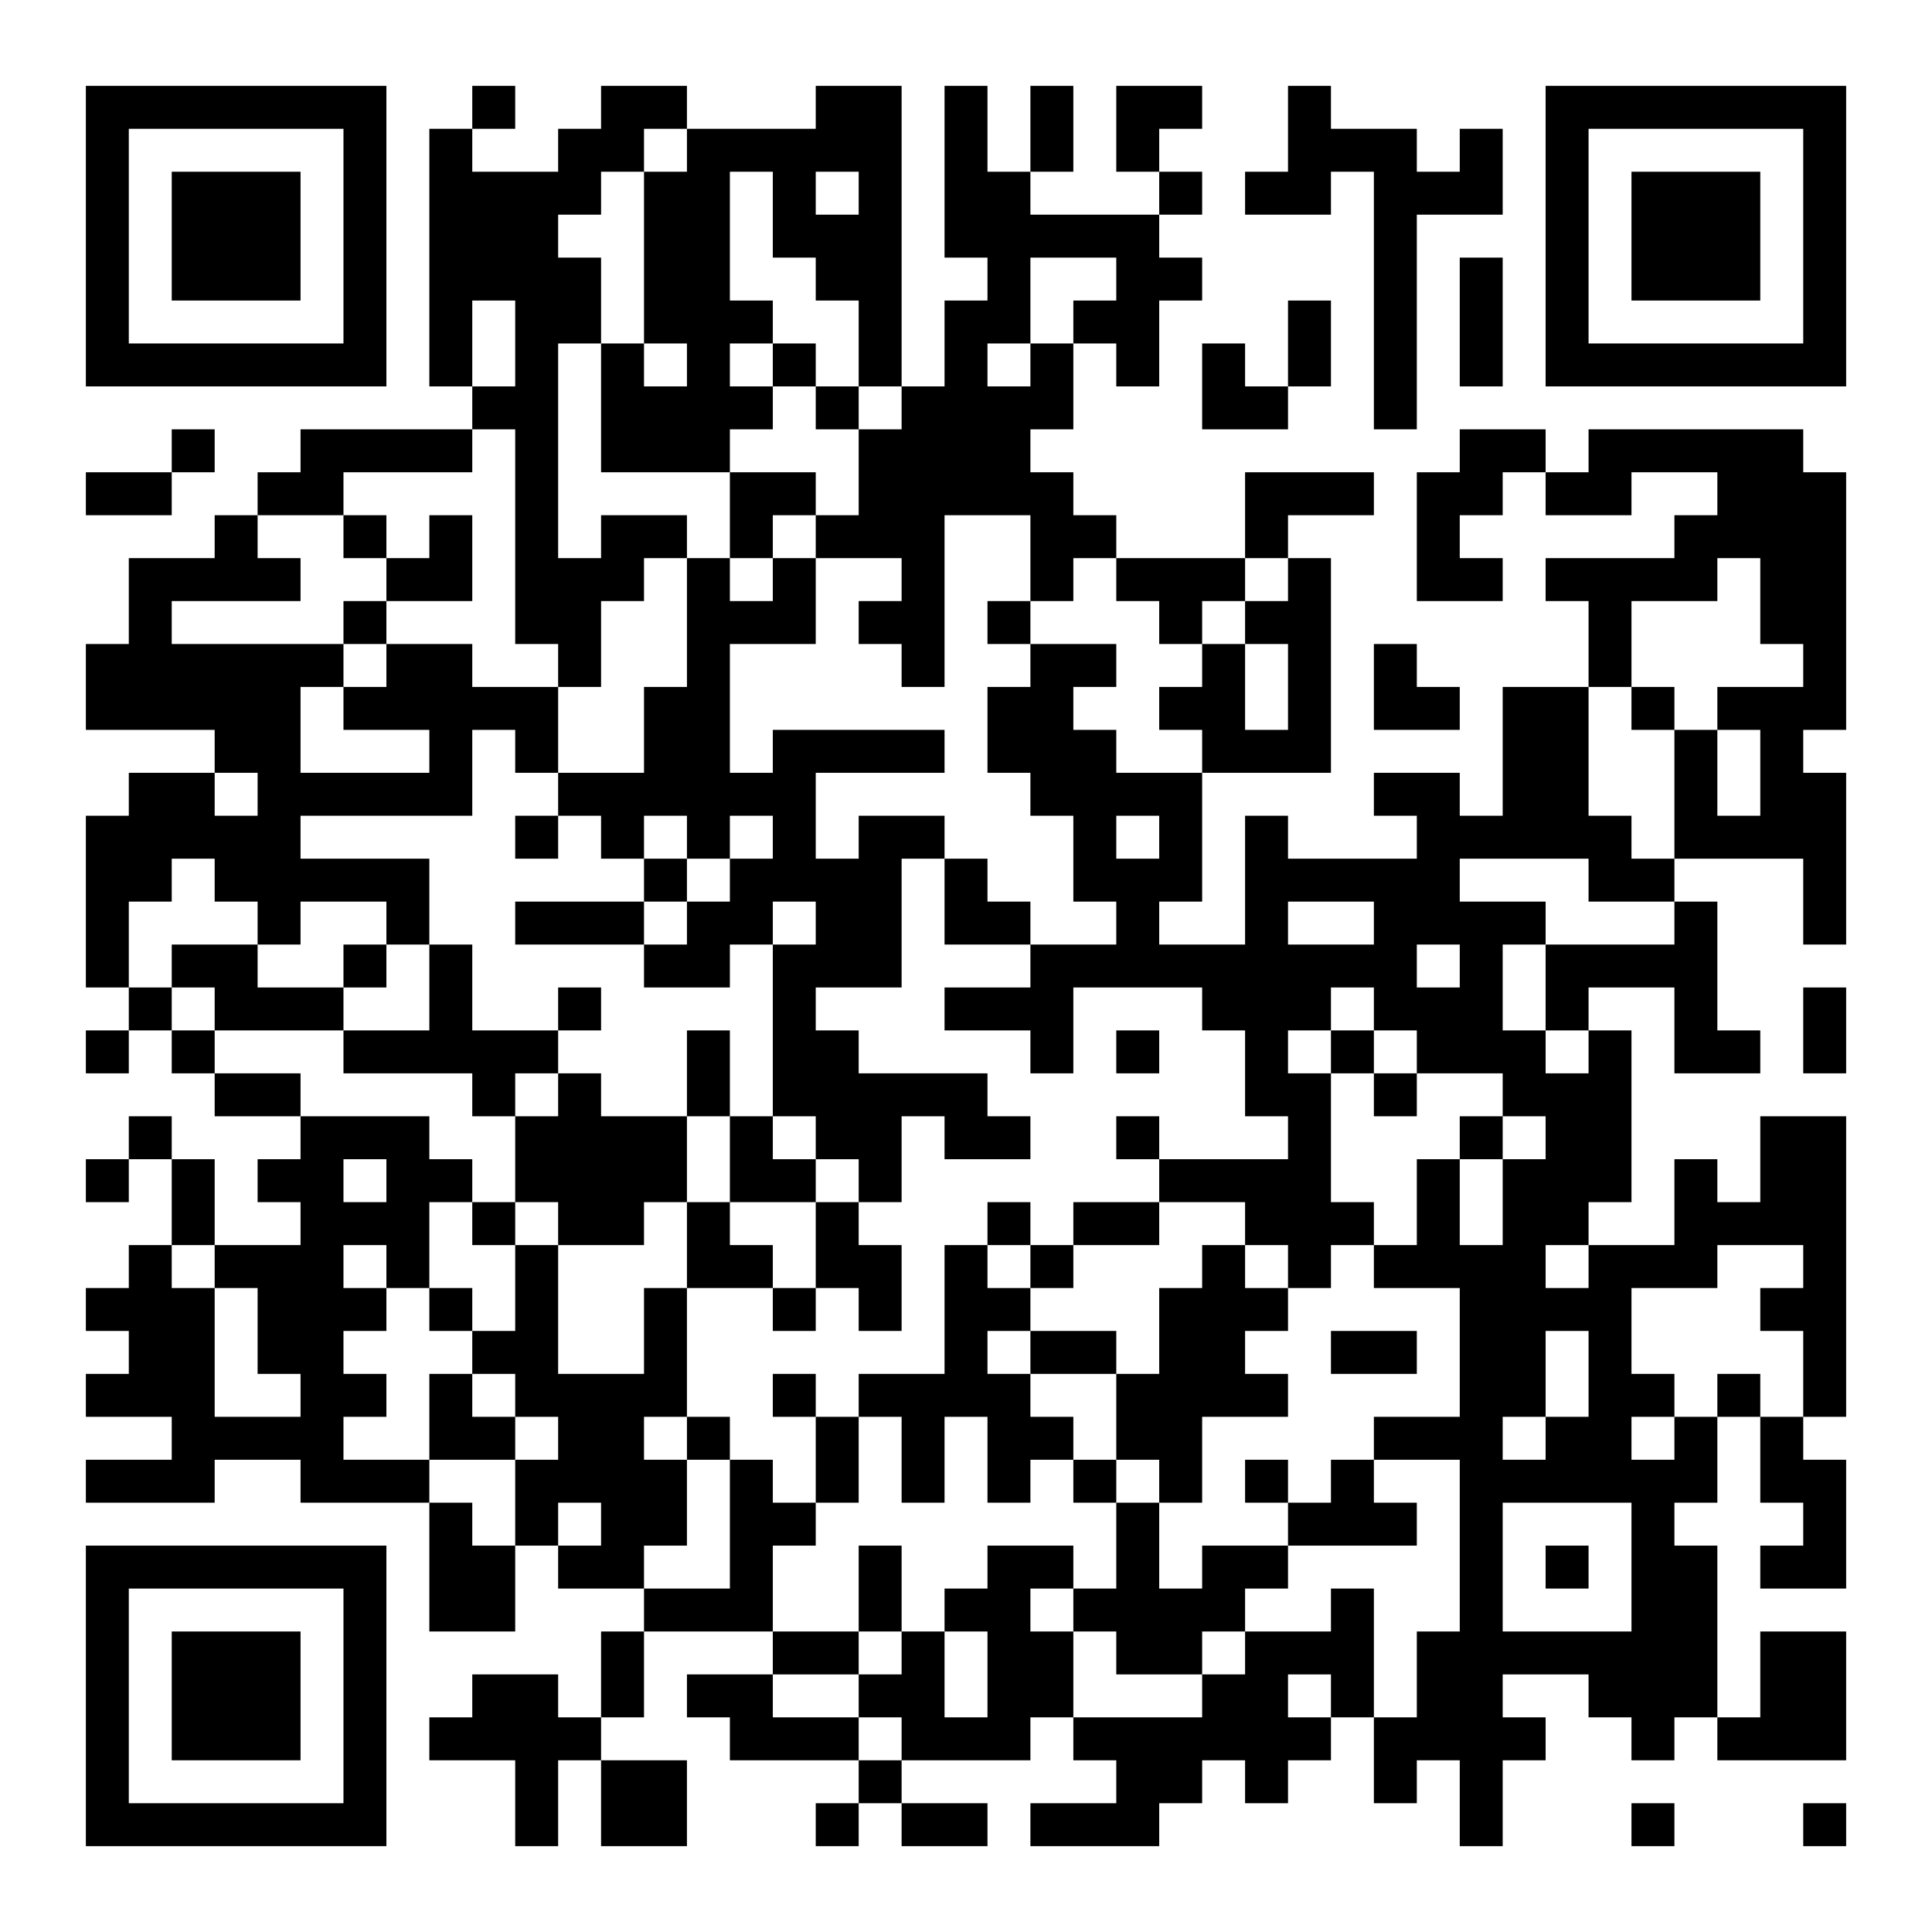 <?xml version="1.0" encoding="UTF-8"?>
<svg xmlns="http://www.w3.org/2000/svg" version="1.1" width="400" height="400" viewBox="0 0 400 400"><rect x="0" y="0" width="400" height="400" fill="#ffffff"/><g transform="scale(8.889)"><g transform="translate(2,2)"><path fill-rule="evenodd" d="M9 0L9 1L8 1L8 7L9 7L9 8L5 8L5 9L4 9L4 10L3 10L3 11L1 11L1 13L0 13L0 15L3 15L3 16L1 16L1 17L0 17L0 21L1 21L1 22L0 22L0 23L1 23L1 22L2 22L2 23L3 23L3 24L5 24L5 25L4 25L4 26L5 26L5 27L3 27L3 25L2 25L2 24L1 24L1 25L0 25L0 26L1 26L1 25L2 25L2 27L1 27L1 28L0 28L0 29L1 29L1 30L0 30L0 31L2 31L2 32L0 32L0 33L3 33L3 32L5 32L5 33L8 33L8 36L10 36L10 34L11 34L11 35L13 35L13 36L12 36L12 38L11 38L11 37L9 37L9 38L8 38L8 39L10 39L10 41L11 41L11 39L12 39L12 41L14 41L14 39L12 39L12 38L13 38L13 36L16 36L16 37L14 37L14 38L15 38L15 39L18 39L18 40L17 40L17 41L18 41L18 40L19 40L19 41L21 41L21 40L19 40L19 39L22 39L22 38L23 38L23 39L24 39L24 40L22 40L22 41L25 41L25 40L26 40L26 39L27 39L27 40L28 40L28 39L29 39L29 38L30 38L30 40L31 40L31 39L32 39L32 41L33 41L33 39L34 39L34 38L33 38L33 37L35 37L35 38L36 38L36 39L37 39L37 38L38 38L38 39L41 39L41 36L39 36L39 38L38 38L38 34L37 34L37 33L38 33L38 31L39 31L39 33L40 33L40 34L39 34L39 35L41 35L41 32L40 32L40 31L41 31L41 24L39 24L39 26L38 26L38 25L37 25L37 27L35 27L35 26L36 26L36 22L35 22L35 21L37 21L37 23L39 23L39 22L38 22L38 19L37 19L37 18L40 18L40 20L41 20L41 16L40 16L40 15L41 15L41 9L40 9L40 8L35 8L35 9L34 9L34 8L32 8L32 9L31 9L31 12L33 12L33 11L32 11L32 10L33 10L33 9L34 9L34 10L36 10L36 9L38 9L38 10L37 10L37 11L34 11L34 12L35 12L35 14L33 14L33 17L32 17L32 16L30 16L30 17L31 17L31 18L28 18L28 17L27 17L27 20L25 20L25 19L26 19L26 16L29 16L29 11L28 11L28 10L30 10L30 9L27 9L27 11L24 11L24 10L23 10L23 9L22 9L22 8L23 8L23 6L24 6L24 7L25 7L25 5L26 5L26 4L25 4L25 3L26 3L26 2L25 2L25 1L26 1L26 0L24 0L24 2L25 2L25 3L22 3L22 2L23 2L23 0L22 0L22 2L21 2L21 0L20 0L20 4L21 4L21 5L20 5L20 7L19 7L19 0L17 0L17 1L14 1L14 0L12 0L12 1L11 1L11 2L9 2L9 1L10 1L10 0ZM28 0L28 2L27 2L27 3L29 3L29 2L30 2L30 8L31 8L31 3L33 3L33 1L32 1L32 2L31 2L31 1L29 1L29 0ZM13 1L13 2L12 2L12 3L11 3L11 4L12 4L12 6L11 6L11 11L12 11L12 10L14 10L14 11L13 11L13 12L12 12L12 14L11 14L11 13L10 13L10 8L9 8L9 9L6 9L6 10L4 10L4 11L5 11L5 12L2 12L2 13L6 13L6 14L5 14L5 16L8 16L8 15L6 15L6 14L7 14L7 13L9 13L9 14L11 14L11 16L10 16L10 15L9 15L9 17L5 17L5 18L8 18L8 20L7 20L7 19L5 19L5 20L4 20L4 19L3 19L3 18L2 18L2 19L1 19L1 21L2 21L2 22L3 22L3 23L5 23L5 24L8 24L8 25L9 25L9 26L8 26L8 28L7 28L7 27L6 27L6 28L7 28L7 29L6 29L6 30L7 30L7 31L6 31L6 32L8 32L8 33L9 33L9 34L10 34L10 32L11 32L11 31L10 31L10 30L9 30L9 29L10 29L10 27L11 27L11 30L13 30L13 28L14 28L14 31L13 31L13 32L14 32L14 34L13 34L13 35L15 35L15 32L16 32L16 33L17 33L17 34L16 34L16 36L18 36L18 37L16 37L16 38L18 38L18 39L19 39L19 38L18 38L18 37L19 37L19 36L20 36L20 38L21 38L21 36L20 36L20 35L21 35L21 34L23 34L23 35L22 35L22 36L23 36L23 38L26 38L26 37L27 37L27 36L29 36L29 35L30 35L30 38L31 38L31 36L32 36L32 32L30 32L30 31L32 31L32 28L30 28L30 27L31 27L31 25L32 25L32 27L33 27L33 25L34 25L34 24L33 24L33 23L31 23L31 22L30 22L30 21L29 21L29 22L28 22L28 23L29 23L29 26L30 26L30 27L29 27L29 28L28 28L28 27L27 27L27 26L25 26L25 25L28 25L28 24L27 24L27 22L26 22L26 21L23 21L23 23L22 23L22 22L20 22L20 21L22 21L22 20L24 20L24 19L23 19L23 17L22 17L22 16L21 16L21 14L22 14L22 13L24 13L24 14L23 14L23 15L24 15L24 16L26 16L26 15L25 15L25 14L26 14L26 13L27 13L27 15L28 15L28 13L27 13L27 12L28 12L28 11L27 11L27 12L26 12L26 13L25 13L25 12L24 12L24 11L23 11L23 12L22 12L22 10L20 10L20 14L19 14L19 13L18 13L18 12L19 12L19 11L17 11L17 10L18 10L18 8L19 8L19 7L18 7L18 5L17 5L17 4L16 4L16 2L15 2L15 5L16 5L16 6L15 6L15 7L16 7L16 8L15 8L15 9L12 9L12 6L13 6L13 7L14 7L14 6L13 6L13 2L14 2L14 1ZM17 2L17 3L18 3L18 2ZM22 4L22 6L21 6L21 7L22 7L22 6L23 6L23 5L24 5L24 4ZM32 4L32 7L33 7L33 4ZM9 5L9 7L10 7L10 5ZM28 5L28 7L27 7L27 6L26 6L26 8L28 8L28 7L29 7L29 5ZM16 6L16 7L17 7L17 8L18 8L18 7L17 7L17 6ZM2 8L2 9L0 9L0 10L2 10L2 9L3 9L3 8ZM15 9L15 11L14 11L14 14L13 14L13 16L11 16L11 17L10 17L10 18L11 18L11 17L12 17L12 18L13 18L13 19L10 19L10 20L13 20L13 21L15 21L15 20L16 20L16 24L15 24L15 22L14 22L14 24L12 24L12 23L11 23L11 22L12 22L12 21L11 21L11 22L9 22L9 20L8 20L8 22L6 22L6 21L7 21L7 20L6 20L6 21L4 21L4 20L2 20L2 21L3 21L3 22L6 22L6 23L9 23L9 24L10 24L10 26L9 26L9 27L10 27L10 26L11 26L11 27L13 27L13 26L14 26L14 28L16 28L16 29L17 29L17 28L18 28L18 29L19 29L19 27L18 27L18 26L19 26L19 24L20 24L20 25L22 25L22 24L21 24L21 23L18 23L18 22L17 22L17 21L19 21L19 18L20 18L20 20L22 20L22 19L21 19L21 18L20 18L20 17L18 17L18 18L17 18L17 16L20 16L20 15L16 15L16 16L15 16L15 13L17 13L17 11L16 11L16 10L17 10L17 9ZM6 10L6 11L7 11L7 12L6 12L6 13L7 13L7 12L9 12L9 10L8 10L8 11L7 11L7 10ZM15 11L15 12L16 12L16 11ZM38 11L38 12L36 12L36 14L35 14L35 17L36 17L36 18L37 18L37 15L38 15L38 17L39 17L39 15L38 15L38 14L40 14L40 13L39 13L39 11ZM21 12L21 13L22 13L22 12ZM30 13L30 15L32 15L32 14L31 14L31 13ZM36 14L36 15L37 15L37 14ZM3 16L3 17L4 17L4 16ZM13 17L13 18L14 18L14 19L13 19L13 20L14 20L14 19L15 19L15 18L16 18L16 17L15 17L15 18L14 18L14 17ZM24 17L24 18L25 18L25 17ZM32 18L32 19L34 19L34 20L33 20L33 22L34 22L34 23L35 23L35 22L34 22L34 20L37 20L37 19L35 19L35 18ZM16 19L16 20L17 20L17 19ZM28 19L28 20L30 20L30 19ZM31 20L31 21L32 21L32 20ZM40 21L40 23L41 23L41 21ZM24 22L24 23L25 23L25 22ZM29 22L29 23L30 23L30 24L31 24L31 23L30 23L30 22ZM10 23L10 24L11 24L11 23ZM14 24L14 26L15 26L15 27L16 27L16 28L17 28L17 26L18 26L18 25L17 25L17 24L16 24L16 25L17 25L17 26L15 26L15 24ZM24 24L24 25L25 25L25 24ZM32 24L32 25L33 25L33 24ZM6 25L6 26L7 26L7 25ZM21 26L21 27L20 27L20 30L18 30L18 31L17 31L17 30L16 30L16 31L17 31L17 33L18 33L18 31L19 31L19 33L20 33L20 31L21 31L21 33L22 33L22 32L23 32L23 33L24 33L24 35L23 35L23 36L24 36L24 37L26 37L26 36L27 36L27 35L28 35L28 34L31 34L31 33L30 33L30 32L29 32L29 33L28 33L28 32L27 32L27 33L28 33L28 34L26 34L26 35L25 35L25 33L26 33L26 31L28 31L28 30L27 30L27 29L28 29L28 28L27 28L27 27L26 27L26 28L25 28L25 30L24 30L24 29L22 29L22 28L23 28L23 27L25 27L25 26L23 26L23 27L22 27L22 26ZM2 27L2 28L3 28L3 31L5 31L5 30L4 30L4 28L3 28L3 27ZM21 27L21 28L22 28L22 27ZM34 27L34 28L35 28L35 27ZM38 27L38 28L36 28L36 30L37 30L37 31L36 31L36 32L37 32L37 31L38 31L38 30L39 30L39 31L40 31L40 29L39 29L39 28L40 28L40 27ZM8 28L8 29L9 29L9 28ZM21 29L21 30L22 30L22 31L23 31L23 32L24 32L24 33L25 33L25 32L24 32L24 30L22 30L22 29ZM29 29L29 30L31 30L31 29ZM34 29L34 31L33 31L33 32L34 32L34 31L35 31L35 29ZM8 30L8 32L10 32L10 31L9 31L9 30ZM14 31L14 32L15 32L15 31ZM11 33L11 34L12 34L12 33ZM33 33L33 36L36 36L36 33ZM18 34L18 36L19 36L19 34ZM34 34L34 35L35 35L35 34ZM28 37L28 38L29 38L29 37ZM36 40L36 41L37 41L37 40ZM40 40L40 41L41 41L41 40ZM0 0L0 7L7 7L7 0ZM1 1L1 6L6 6L6 1ZM2 2L2 5L5 5L5 2ZM34 0L34 7L41 7L41 0ZM35 1L35 6L40 6L40 1ZM36 2L36 5L39 5L39 2ZM0 34L0 41L7 41L7 34ZM1 35L1 40L6 40L6 35ZM2 36L2 39L5 39L5 36Z" fill="#000000"/></g></g></svg>
